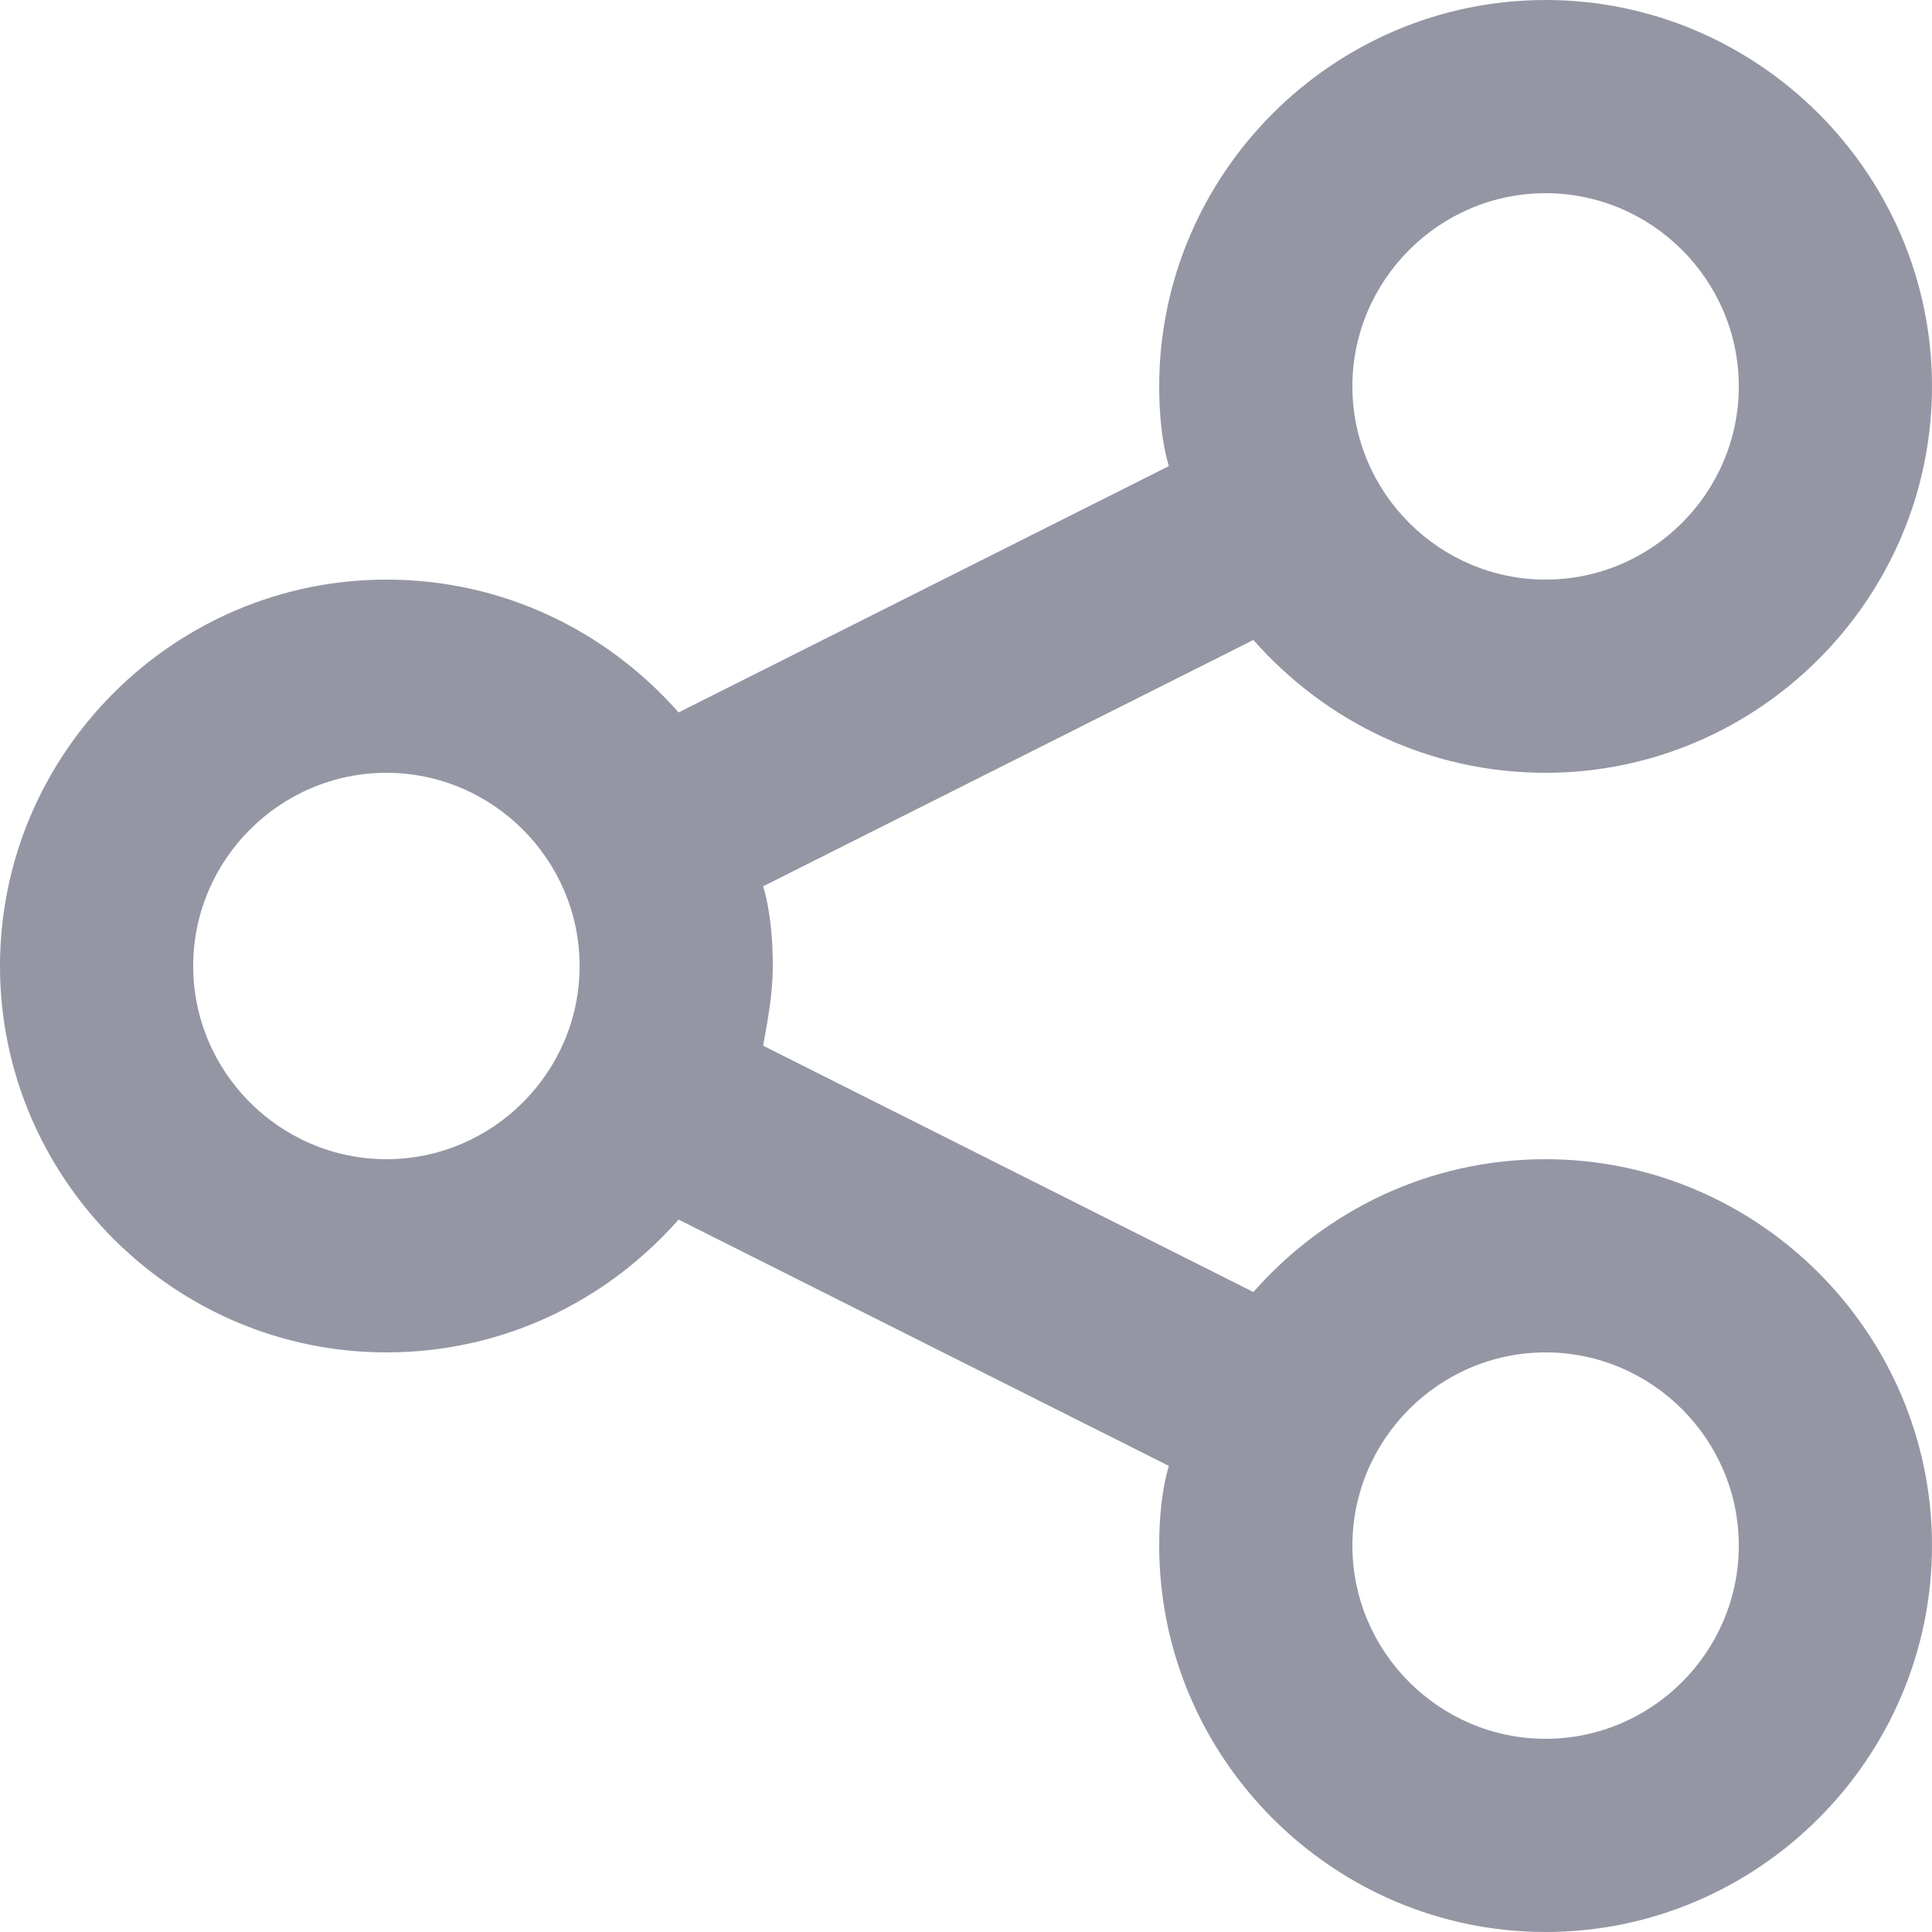 <svg xmlns="http://www.w3.org/2000/svg" viewBox="0 0 80 80"><path d="M64 48c-4.8 0-9.1 2.1-12.1 5.5L31.6 43.3c.2-1.1.4-2.2.4-3.3s-.1-2.3-.4-3.3l20.3-10.2c3 3.4 7.3 5.5 12.1 5.5 8.8 0 16-7.2 16-16S72.8 0 64 0 48 7.2 48 16c0 1.1.1 2.3.4 3.3L28.1 29.5c-3-3.4-7.3-5.5-12.1-5.5-8.8 0-16 7.2-16 16s7.2 16 16 16c4.8 0 9.1-2.1 12.1-5.5l20.3 10.2c-.3 1-.4 2.2-.4 3.3 0 8.8 7.2 16 16 16s16-7.2 16-16-7.2-16-16-16zm0-40c4.4 0 8 3.6 8 8s-3.6 8-8 8-8-3.6-8-8 3.6-8 8-8zM16 48c-4.4 0-8-3.6-8-8s3.6-8 8-8 8 3.6 8 8-3.6 8-8 8zm48 24c-4.4 0-8-3.6-8-8s3.6-8 8-8 8 3.6 8 8-3.6 8-8 8z" fill="#9596a4"/></svg>